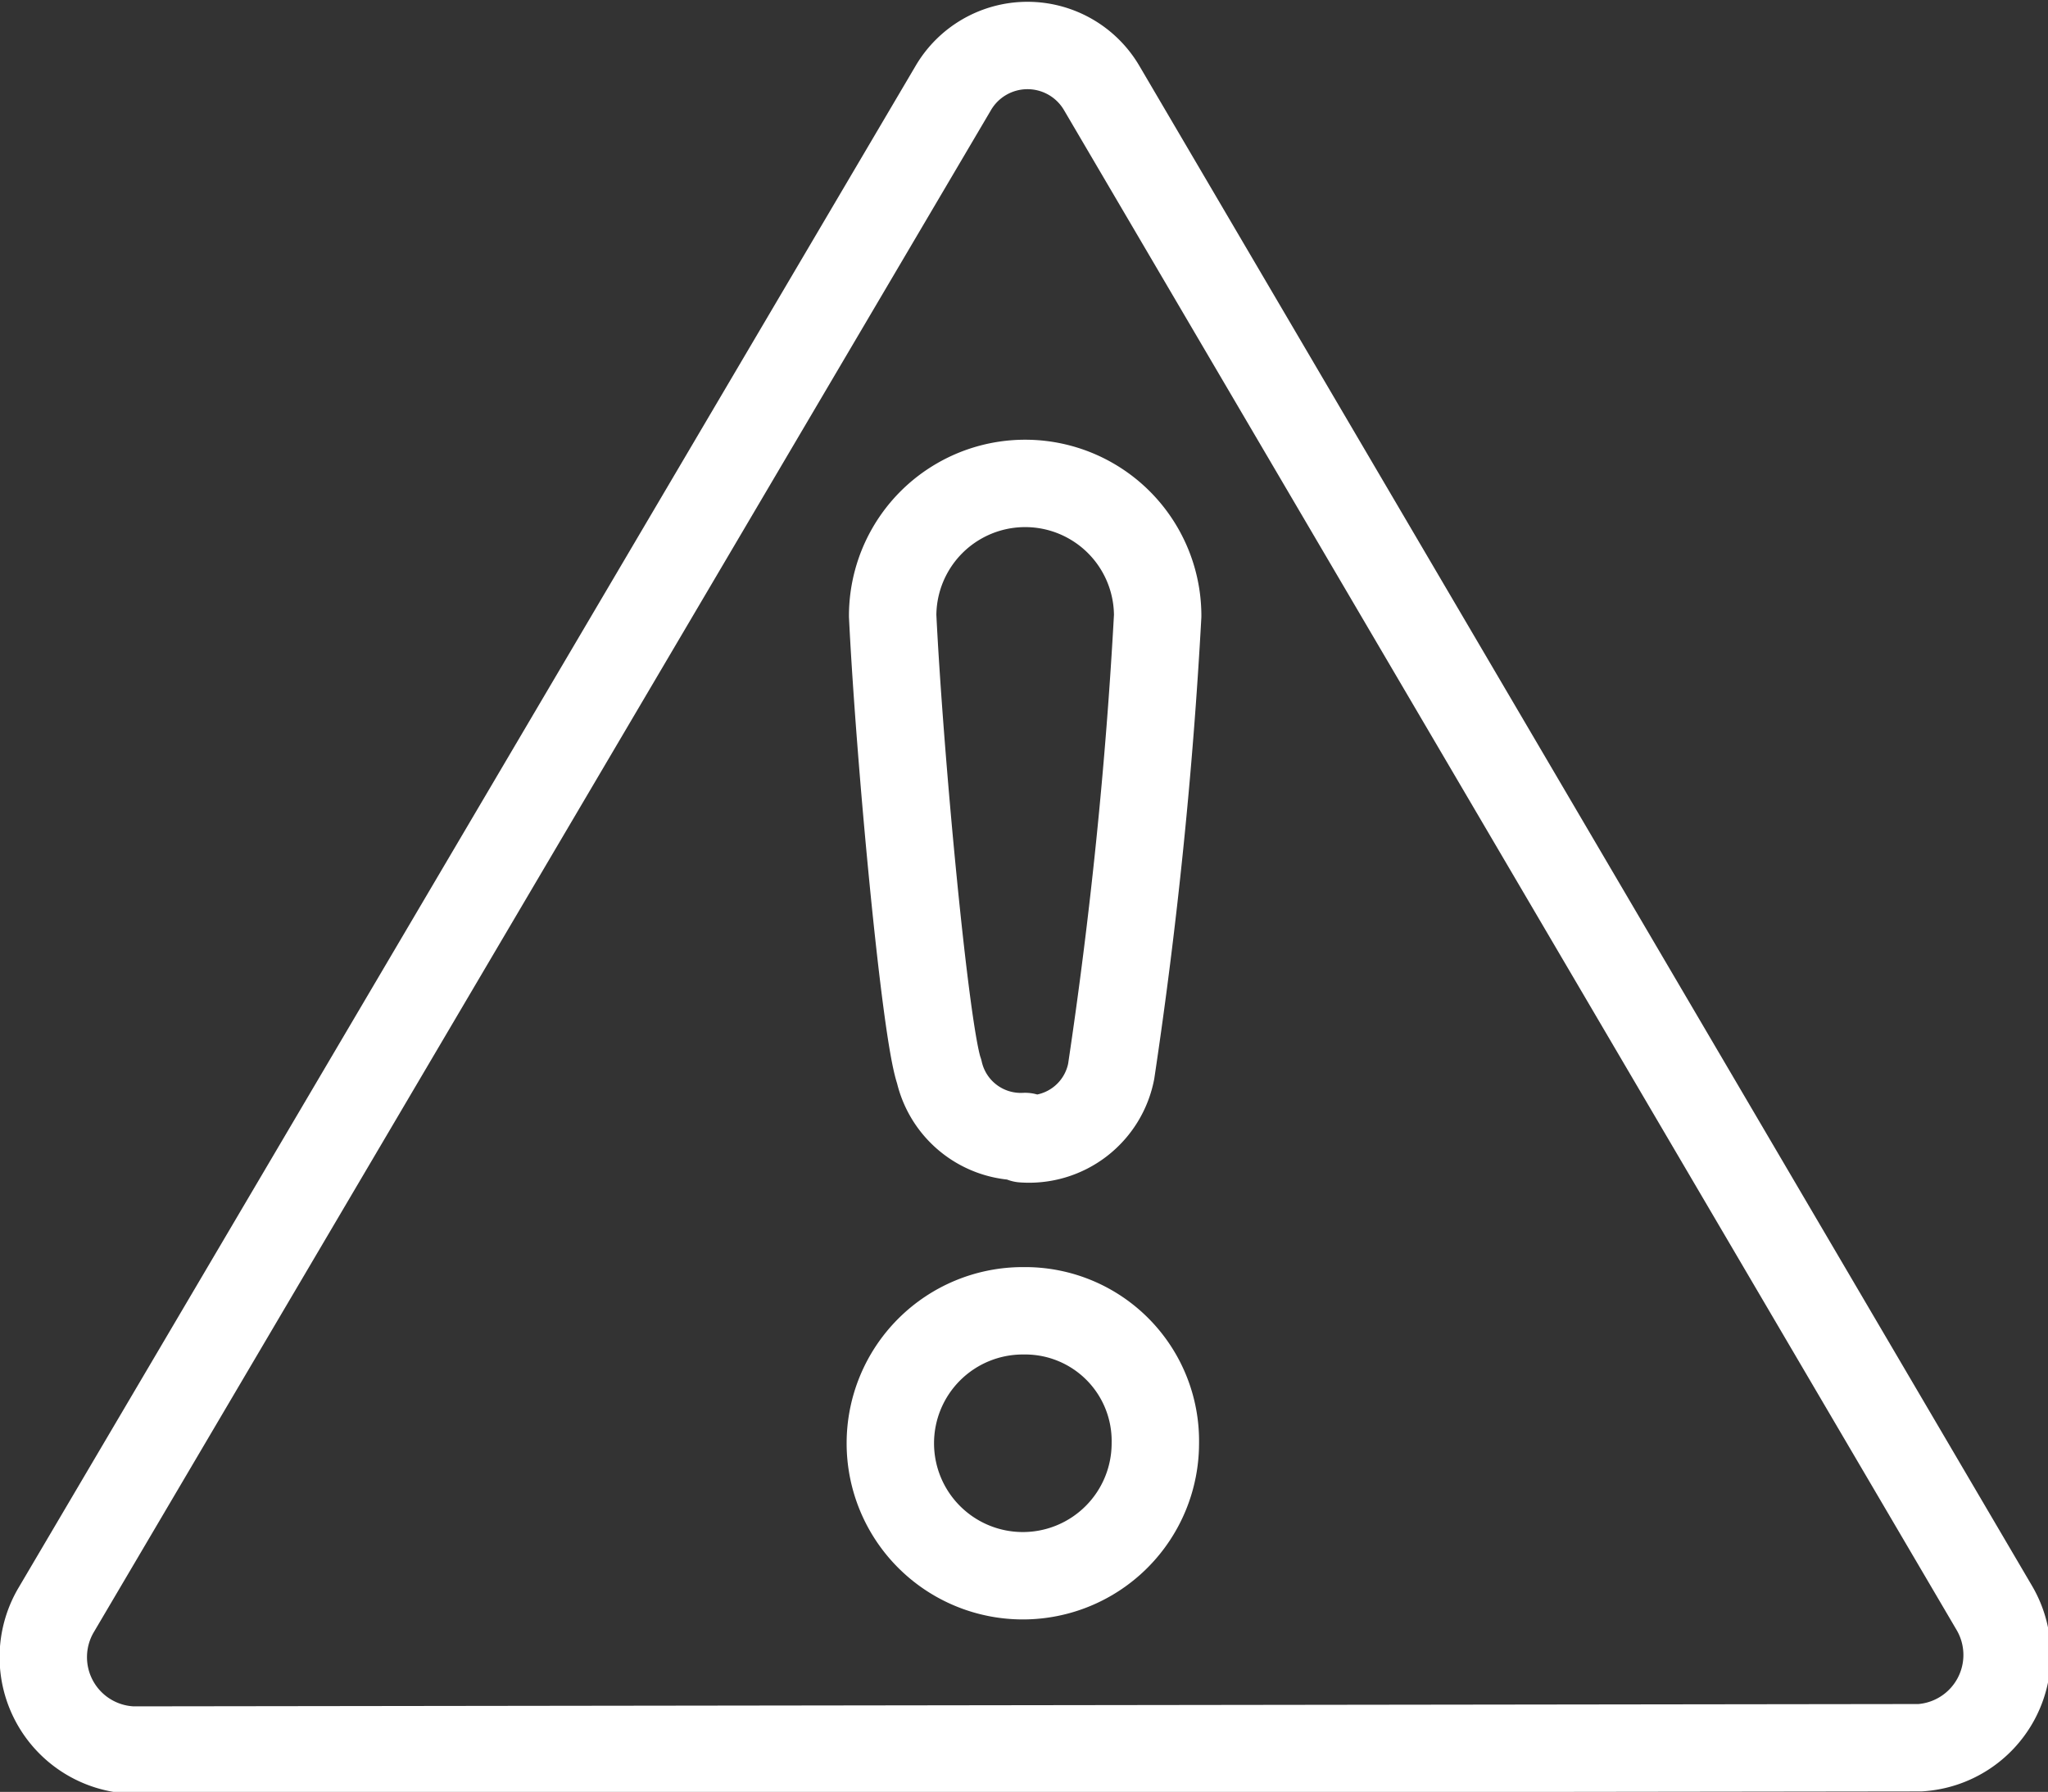 <svg xmlns="http://www.w3.org/2000/svg" viewBox="0 0 88.1 77.1"><rect x="0" y="0" width="88.1" height="77.1" fill="#333333" stroke="none"/><defs><style>.cls-2{fill:none;stroke:#fff;stroke-width:3.76px;stroke-linejoin:round}</style></defs><g id="Layer_2" data-name="Layer 2"><g id="Calque_1" data-name="Calque 1"><path d="M5.7 75.3a4 4 0 0 1-3.3-6L41 3.8a3.7 3.7 0 0 1 6.4 0l38.4 65.4a4 4 0 0 1-3.2 6Z" style="stroke-miterlimit:10;fill:none;stroke:#fff;stroke-width:3.76px"/><path class="cls-2" d="M44 56.4a5.7 5.7 0 1 0 5.7 5.7 5.6 5.6 0 0 0-5.6-5.7ZM44 49a3.6 3.6 0 0 0 3.8-2.9 209 209 0 0 0 2-19.6 5.7 5.7 0 1 0-11.4 0c.3 6.1 1.4 17.9 2 19.6a3.6 3.6 0 0 0 3.7 2.8Z"/></g></g></svg>